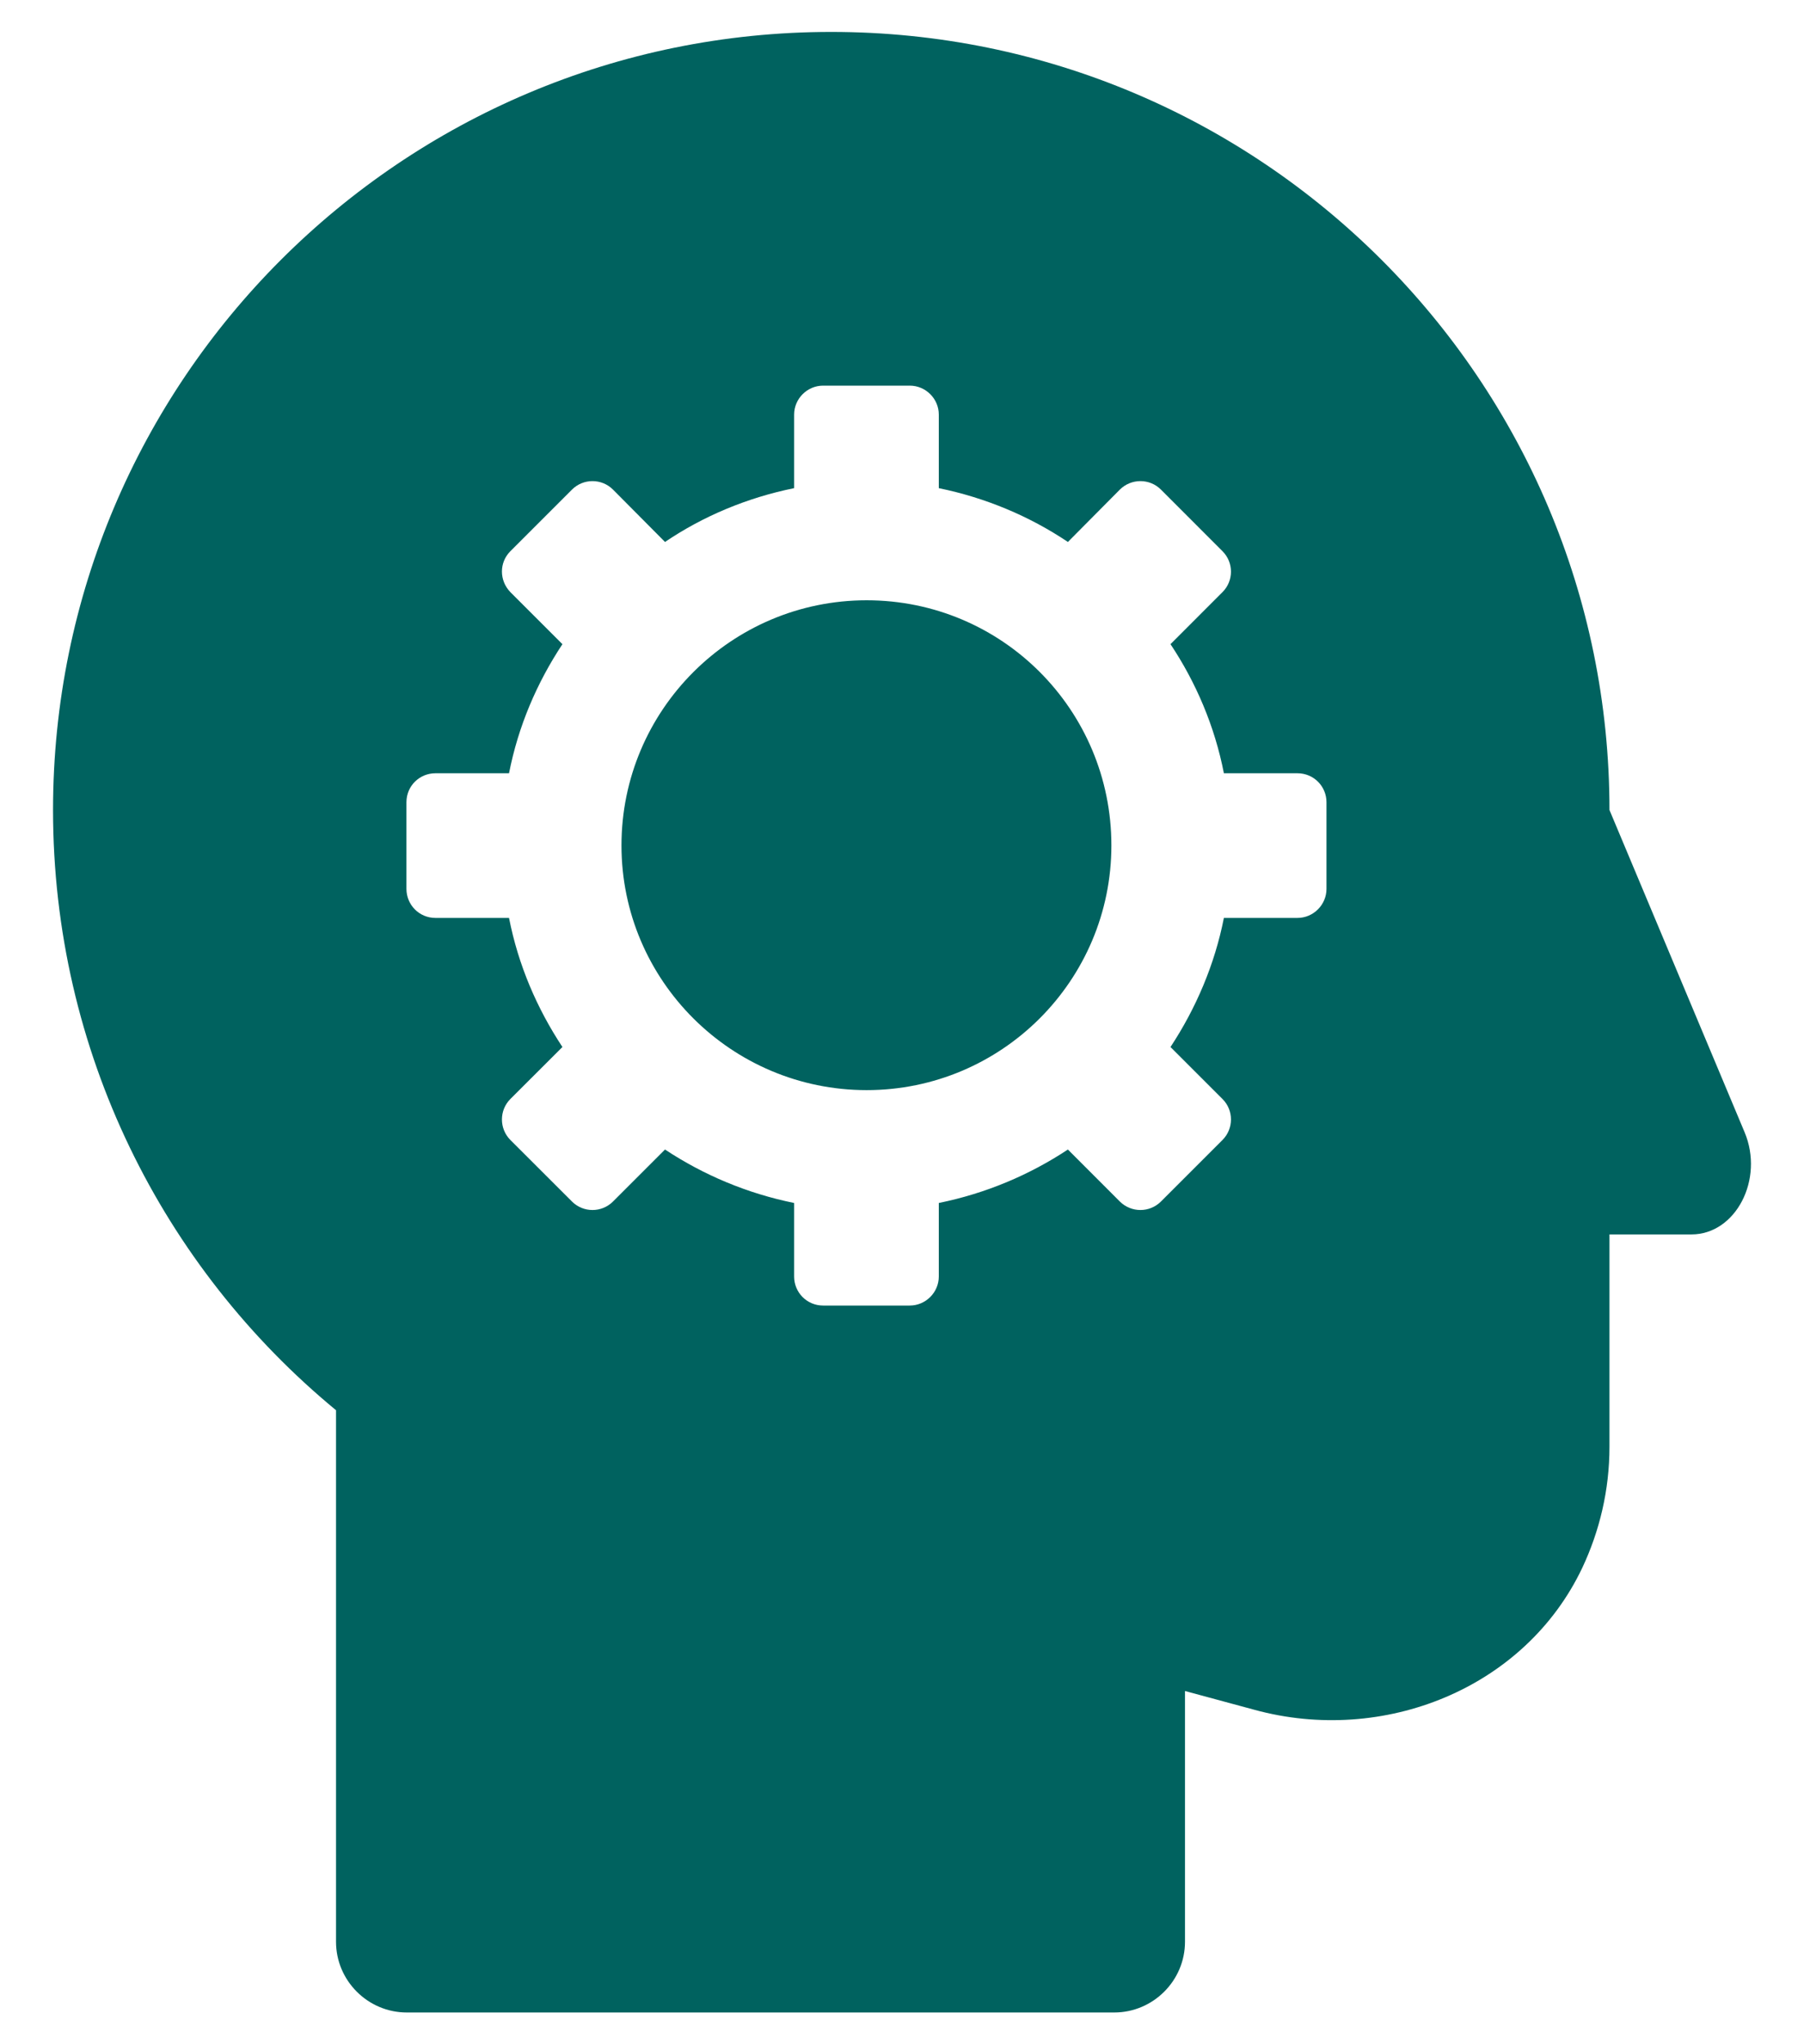 <?xml version="1.0" encoding="utf-8"?>
<svg xmlns="http://www.w3.org/2000/svg" width="30" height="34" viewBox="0 0 30 34" fill="none">
<path d="M18.482 14.061C18.482 16.308 16.659 18.131 14.412 18.131C12.165 18.131 10.335 16.308 10.335 14.061C10.335 11.814 12.159 9.984 14.412 9.984C16.665 9.984 18.482 11.808 18.482 14.061ZM28.129 20.531H26.765V24.061C26.765 24.784 26.6 25.466 26.312 26.078C25.359 28.084 23.006 29.025 20.859 28.437L19.706 28.125V32.296C19.706 32.943 19.176 33.472 18.529 33.472H6.765C6.118 33.472 5.588 32.943 5.588 32.296V23.455C2.712 21.084 0.882 17.49 0.882 13.472C0.882 6.325 6.676 0.531 13.823 0.531C20.971 0.531 26.765 6.325 26.765 13.472L29.012 18.831C29.341 19.614 28.865 20.531 28.129 20.531ZM22.059 13.343C22.059 13.078 21.847 12.861 21.576 12.861H20.353C20.2 12.078 19.888 11.349 19.465 10.714L20.329 9.849C20.518 9.661 20.518 9.355 20.329 9.167L19.306 8.143C19.118 7.955 18.812 7.955 18.623 8.143L17.759 9.014C17.118 8.584 16.388 8.278 15.612 8.119V6.896C15.612 6.631 15.394 6.414 15.129 6.414H13.688C13.424 6.414 13.206 6.631 13.206 6.896V8.119C12.424 8.278 11.694 8.584 11.059 9.014L10.194 8.143C10.006 7.955 9.7 7.955 9.512 8.143L8.488 9.167C8.3 9.355 8.3 9.655 8.488 9.849L9.353 10.714C8.929 11.355 8.618 12.078 8.465 12.861H7.241C6.976 12.861 6.759 13.072 6.759 13.343V14.784C6.759 15.049 6.971 15.267 7.241 15.267H8.465C8.618 16.049 8.929 16.772 9.353 17.414L8.488 18.278C8.3 18.466 8.3 18.772 8.488 18.961L9.512 19.984C9.7 20.172 10.006 20.172 10.194 19.984L11.059 19.119C11.7 19.543 12.424 19.849 13.206 20.008V21.231C13.206 21.496 13.418 21.714 13.688 21.714H15.129C15.394 21.714 15.612 21.496 15.612 21.231V20.008C16.394 19.849 17.118 19.543 17.759 19.119L18.623 19.984C18.812 20.172 19.118 20.172 19.306 19.984L20.329 18.961C20.518 18.772 20.518 18.466 20.329 18.278L19.465 17.414C19.888 16.772 20.2 16.043 20.353 15.267H21.576C21.841 15.267 22.059 15.049 22.059 14.784V13.343Z" fill="#00625F"/>
</svg>
